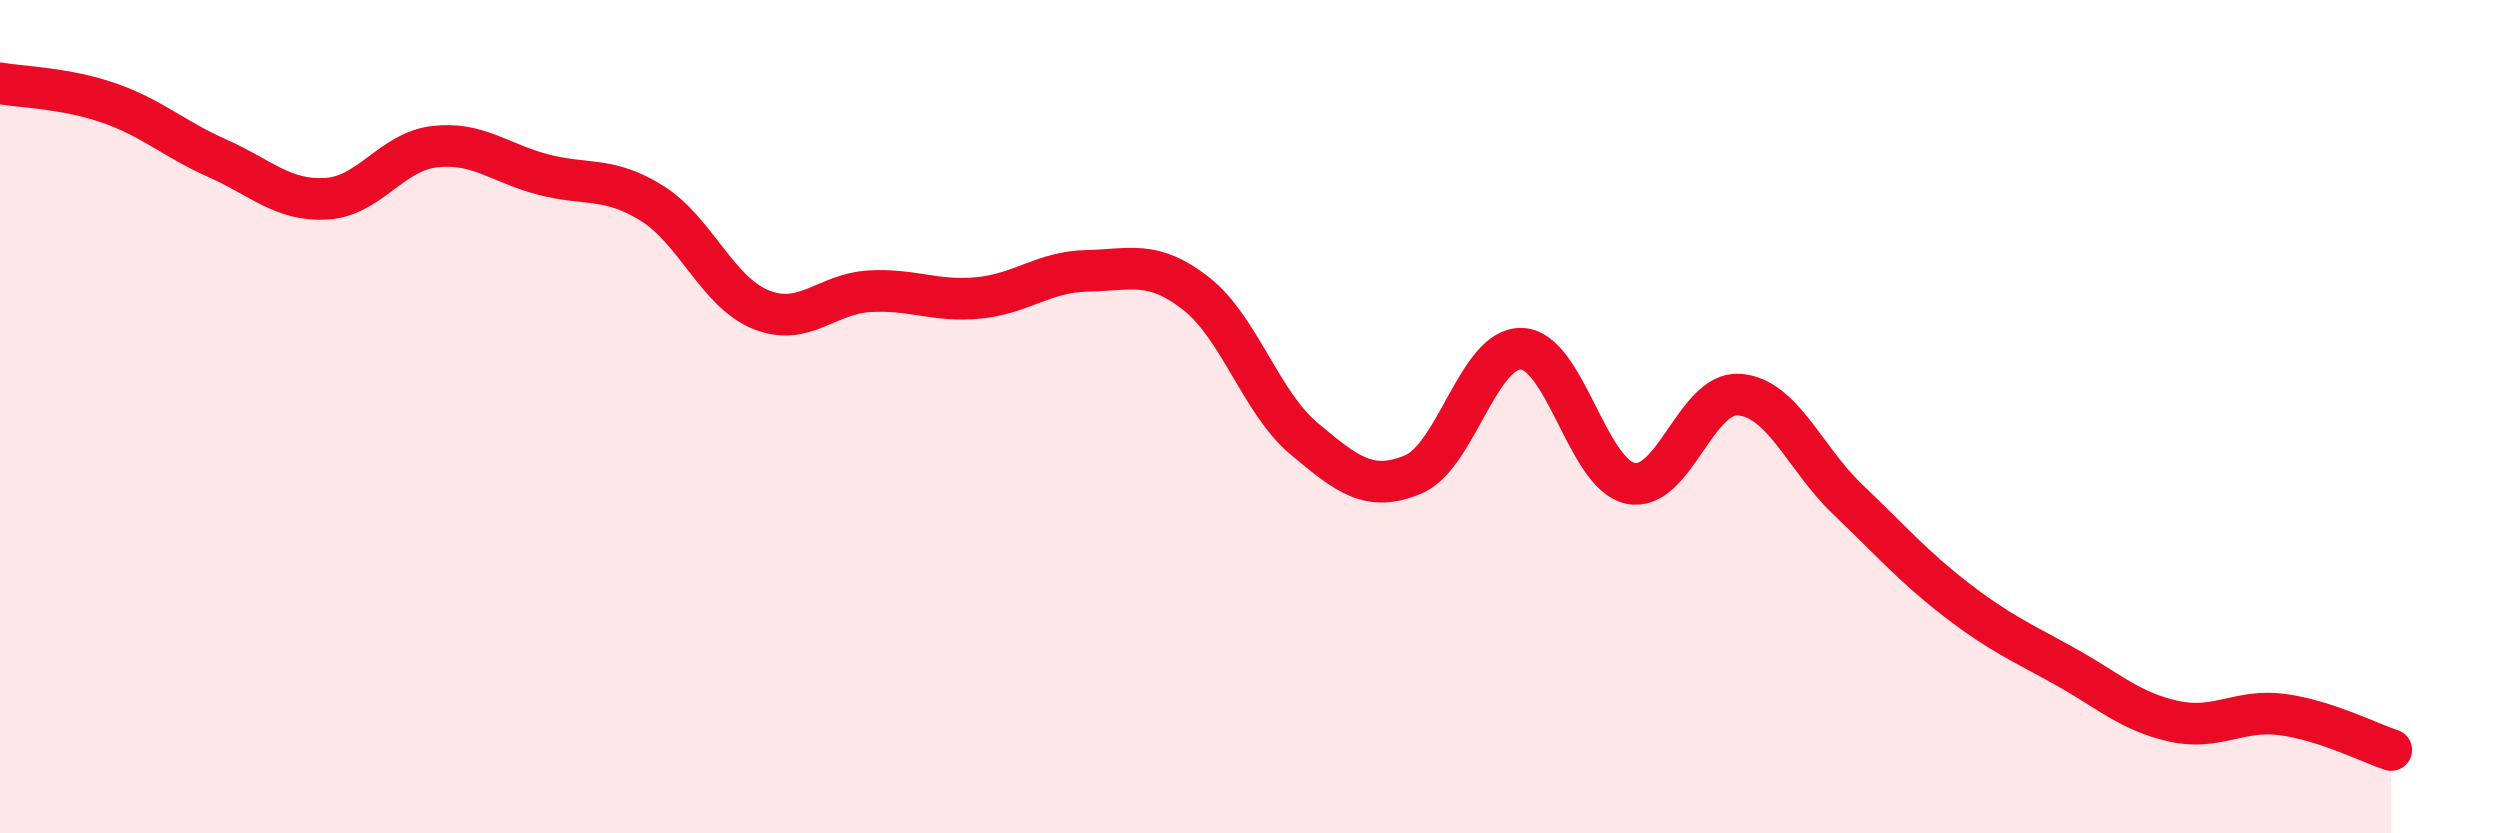 
    <svg width="60" height="20" viewBox="0 0 60 20" xmlns="http://www.w3.org/2000/svg">
      <path
        d="M 0,2 C 0.52,2.09 1.57,2.11 2.61,2.47 C 3.65,2.83 4.18,3.34 5.22,3.8 C 6.26,4.26 6.79,4.83 7.83,4.77 C 8.87,4.71 9.39,3.64 10.43,3.52 C 11.47,3.4 12,3.92 13.04,4.19 C 14.08,4.46 14.61,4.23 15.65,4.88 C 16.69,5.53 17.22,7.01 18.26,7.43 C 19.3,7.85 19.83,7.05 20.87,6.99 C 21.91,6.93 22.44,7.25 23.48,7.15 C 24.52,7.05 25.05,6.52 26.09,6.5 C 27.13,6.48 27.66,6.23 28.7,7.04 C 29.74,7.85 30.26,9.66 31.3,10.53 C 32.34,11.4 32.87,11.82 33.91,11.39 C 34.95,10.96 35.48,8.33 36.52,8.37 C 37.56,8.41 38.09,11.38 39.13,11.6 C 40.17,11.82 40.7,9.39 41.74,9.47 C 42.78,9.55 43.31,11 44.35,11.99 C 45.39,12.98 45.92,13.6 46.96,14.4 C 48,15.2 48.53,15.42 49.57,16 C 50.61,16.58 51.13,17.08 52.17,17.31 C 53.21,17.54 53.74,17.01 54.78,17.15 C 55.82,17.29 56.87,17.83 57.39,18L57.39 20L0 20Z"
        fill="#EB0A25"
        opacity="0.1"
        stroke-linecap="round"
        stroke-linejoin="round"
      />
      <path
        d="M 0,2 C 0.52,2.09 1.57,2.11 2.61,2.47 C 3.65,2.83 4.18,3.34 5.22,3.8 C 6.26,4.26 6.79,4.83 7.83,4.77 C 8.87,4.71 9.39,3.64 10.43,3.52 C 11.47,3.4 12,3.92 13.04,4.19 C 14.08,4.46 14.61,4.23 15.65,4.88 C 16.69,5.53 17.22,7.01 18.26,7.43 C 19.3,7.85 19.83,7.05 20.87,6.99 C 21.91,6.93 22.44,7.25 23.48,7.15 C 24.52,7.05 25.05,6.52 26.09,6.5 C 27.13,6.48 27.66,6.23 28.7,7.04 C 29.74,7.85 30.26,9.66 31.3,10.53 C 32.34,11.4 32.87,11.82 33.91,11.39 C 34.95,10.96 35.48,8.33 36.52,8.37 C 37.56,8.41 38.09,11.38 39.13,11.6 C 40.17,11.82 40.7,9.39 41.74,9.47 C 42.78,9.55 43.31,11 44.35,11.99 C 45.39,12.98 45.92,13.6 46.96,14.4 C 48,15.2 48.53,15.42 49.57,16 C 50.61,16.58 51.13,17.08 52.17,17.31 C 53.21,17.54 53.74,17.01 54.78,17.15 C 55.82,17.29 56.87,17.83 57.39,18"
        stroke="#EB0A25"
        stroke-width="1"
        fill="none"
        stroke-linecap="round"
        stroke-linejoin="round"
      />
    </svg>
  